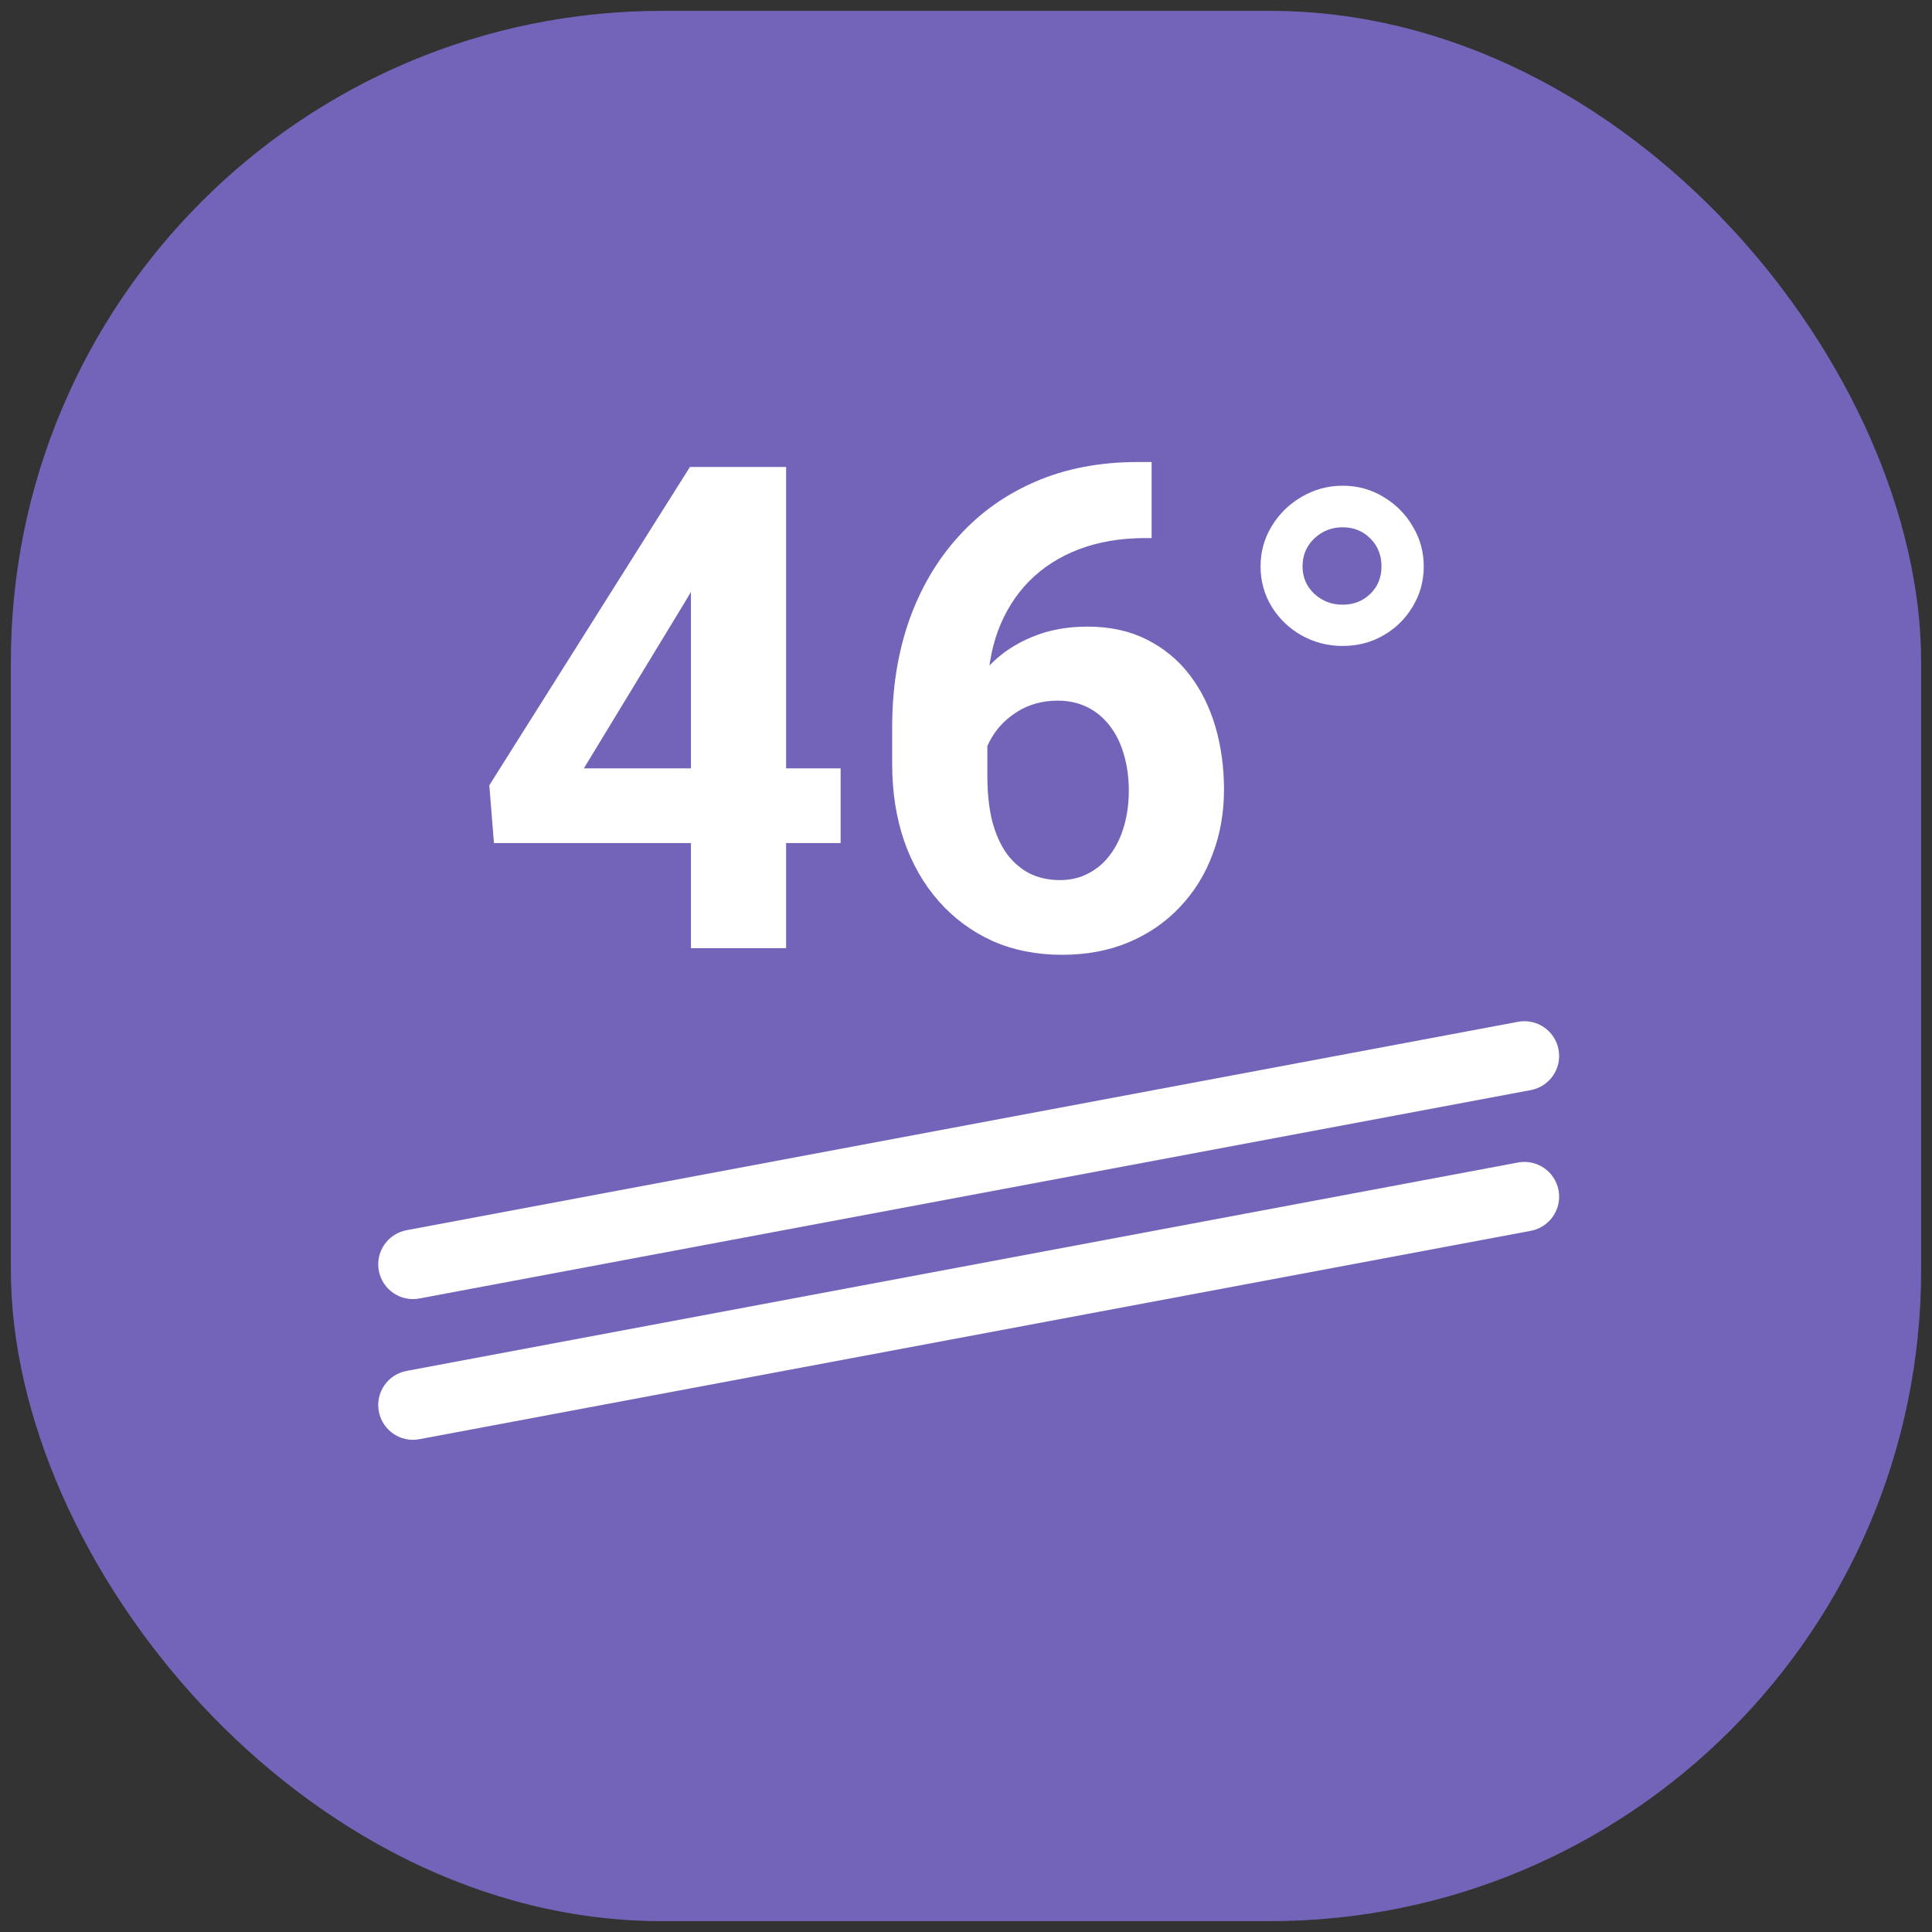<svg width="89" height="89" viewBox="0 0 89 89" fill="none" xmlns="http://www.w3.org/2000/svg">
<rect x="0" y="0" width="89" height="89" fill="#333333" stroke="none"/>
<rect x="0.5" y="0.5" width="88" height="88" rx="30" fill="#7464B9"/>
<path fill-rule="evenodd" clip-rule="evenodd" d="M71.796 48.349C71.959 49.217 71.387 50.053 70.518 50.216L19.318 59.816C18.45 59.979 17.614 59.407 17.451 58.538C17.288 57.67 17.86 56.834 18.729 56.671L69.928 47.071C70.797 46.908 71.633 47.48 71.796 48.349Z" fill="white"/>
<path fill-rule="evenodd" clip-rule="evenodd" d="M71.796 54.831C71.959 55.7 71.387 56.536 70.518 56.699L19.318 66.299C18.45 66.461 17.614 65.889 17.451 65.021C17.288 64.152 17.86 63.316 18.729 63.153L69.928 53.553C70.797 53.391 71.633 53.962 71.796 54.831Z" fill="white"/>
<path d="M58.069 26.094C58.069 25.419 58.241 24.799 58.585 24.235C58.929 23.67 59.387 23.222 59.96 22.889C60.542 22.547 61.172 22.375 61.85 22.375C62.537 22.375 63.162 22.547 63.726 22.889C64.289 23.222 64.738 23.67 65.072 24.235C65.415 24.799 65.587 25.419 65.587 26.094C65.587 26.769 65.415 27.389 65.072 27.953C64.738 28.508 64.289 28.948 63.726 29.271C63.162 29.595 62.537 29.757 61.85 29.757C61.172 29.757 60.542 29.595 59.96 29.271C59.387 28.948 58.929 28.508 58.585 27.953C58.241 27.389 58.069 26.769 58.069 26.094ZM60.003 26.094C60.003 26.593 60.184 27.014 60.547 27.357C60.91 27.689 61.344 27.856 61.85 27.856C62.356 27.856 62.781 27.689 63.124 27.357C63.468 27.023 63.64 26.603 63.64 26.094C63.64 25.576 63.468 25.146 63.124 24.803C62.781 24.461 62.356 24.29 61.85 24.29C61.344 24.29 60.91 24.461 60.547 24.803C60.184 25.146 60.003 25.576 60.003 26.094Z" fill="white"/>
<path d="M52.411 21.284H53.05V24.786H52.792C51.635 24.786 50.605 24.959 49.701 25.304C48.798 25.649 48.032 26.141 47.402 26.78C46.783 27.41 46.306 28.171 45.971 29.064C45.646 29.957 45.484 30.957 45.484 32.063V35.748C45.484 36.539 45.56 37.24 45.712 37.849C45.875 38.447 46.103 38.95 46.398 39.356C46.702 39.752 47.057 40.051 47.463 40.254C47.869 40.447 48.326 40.543 48.833 40.543C49.31 40.543 49.742 40.442 50.127 40.239C50.523 40.036 50.858 39.752 51.132 39.386C51.416 39.011 51.63 38.574 51.772 38.077C51.924 37.569 52 37.016 52 36.417C52 35.819 51.924 35.266 51.772 34.758C51.63 34.251 51.416 33.814 51.132 33.449C50.848 33.073 50.503 32.784 50.097 32.581C49.691 32.378 49.234 32.276 48.727 32.276C48.037 32.276 47.428 32.439 46.9 32.764C46.382 33.078 45.976 33.484 45.682 33.981C45.388 34.479 45.23 35.002 45.21 35.55L43.885 34.697C43.916 33.916 44.078 33.175 44.373 32.474C44.677 31.774 45.093 31.155 45.621 30.617C46.159 30.069 46.803 29.643 47.554 29.338C48.306 29.023 49.153 28.866 50.097 28.866C51.132 28.866 52.041 29.064 52.822 29.46C53.614 29.856 54.273 30.399 54.801 31.089C55.329 31.779 55.725 32.576 55.989 33.479C56.253 34.382 56.385 35.347 56.385 36.372C56.385 37.448 56.207 38.447 55.852 39.371C55.507 40.295 55.004 41.102 54.345 41.792C53.695 42.482 52.913 43.02 52 43.405C51.087 43.791 50.062 43.984 48.925 43.984C47.747 43.984 46.677 43.771 45.712 43.344C44.758 42.908 43.936 42.299 43.246 41.518C42.556 40.736 42.023 39.807 41.648 38.731C41.282 37.656 41.099 36.478 41.099 35.2V33.494C41.099 31.708 41.358 30.074 41.876 28.592C42.404 27.1 43.16 25.811 44.144 24.725C45.129 23.629 46.316 22.782 47.707 22.183C49.097 21.584 50.665 21.284 52.411 21.284Z" fill="white"/>
<path d="M38.724 35.397V38.838H22.754L22.541 36.174L31.782 21.513H35.269L31.493 27.831L26.895 35.397H38.724ZM36.212 21.513V43.679H31.828V21.513H36.212Z" fill="white"/>
</svg>
